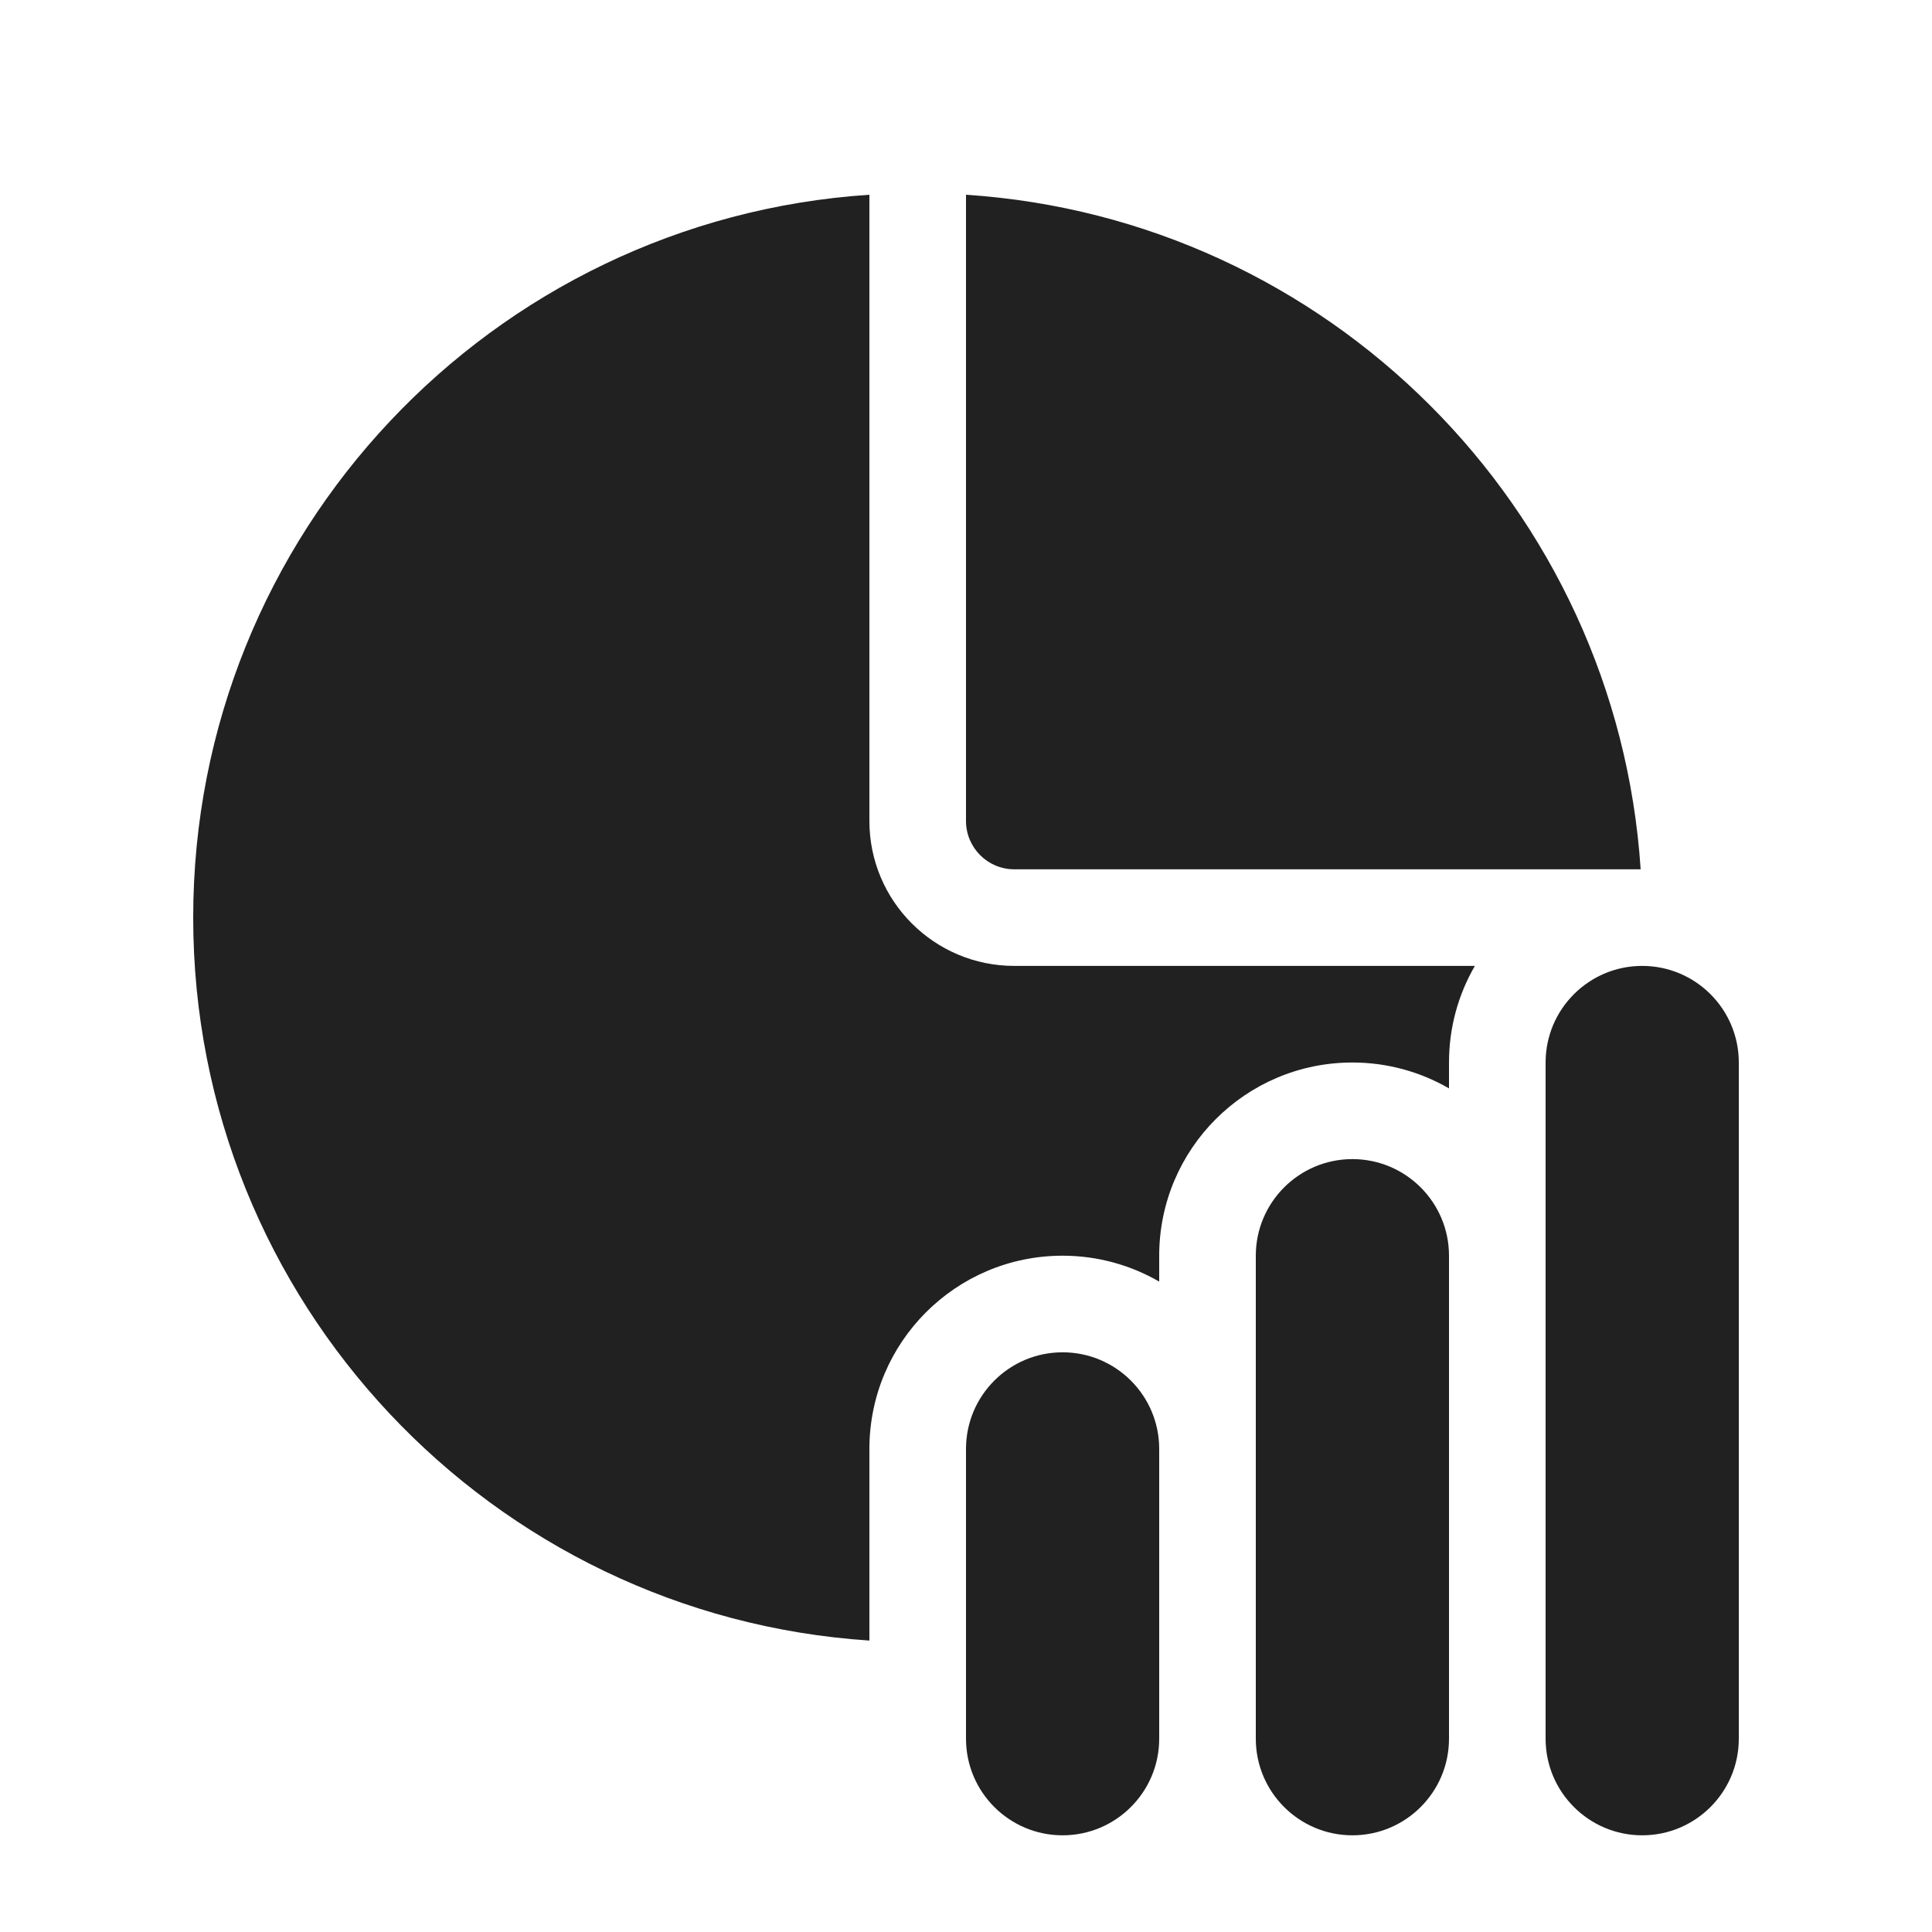 <svg width="20" height="20" viewBox="0 0 20 20" fill="none" xmlns="http://www.w3.org/2000/svg">
<path d="M15 10.999C15 10.635 15.097 10.293 15.268 9.999H10.5C9.672 9.999 9 9.328 9 8.499V2.016C5.091 2.273 2 5.525 2 9.499C2 13.473 5.091 16.726 9 16.983V14.999C9 13.895 9.895 12.999 11 12.999C11.364 12.999 11.706 13.097 12 13.267V12.999C12 11.895 12.895 10.999 14 10.999C14.364 10.999 14.706 11.097 15 11.267V10.999ZM10 2.016V8.499C10 8.775 10.224 8.999 10.5 8.999H16.984C16.737 5.255 13.744 2.262 10 2.016ZM16 10.999C16 10.447 16.448 9.999 17 9.999C17.552 9.999 18 10.447 18 10.999V17.999C18 18.551 17.552 18.999 17 18.999C16.448 18.999 16 18.551 16 17.999V10.999ZM10 14.999C10 14.447 10.448 13.999 11 13.999C11.552 13.999 12 14.447 12 14.999V17.999C12 18.551 11.552 18.999 11 18.999C10.448 18.999 10 18.551 10 17.999V14.999ZM13 12.999C13 12.447 13.448 11.999 14 11.999C14.552 11.999 15 12.447 15 12.999V17.999C15 18.551 14.552 18.999 14 18.999C13.448 18.999 13 18.551 13 17.999V12.999Z" fill="#212121"/>
</svg>

